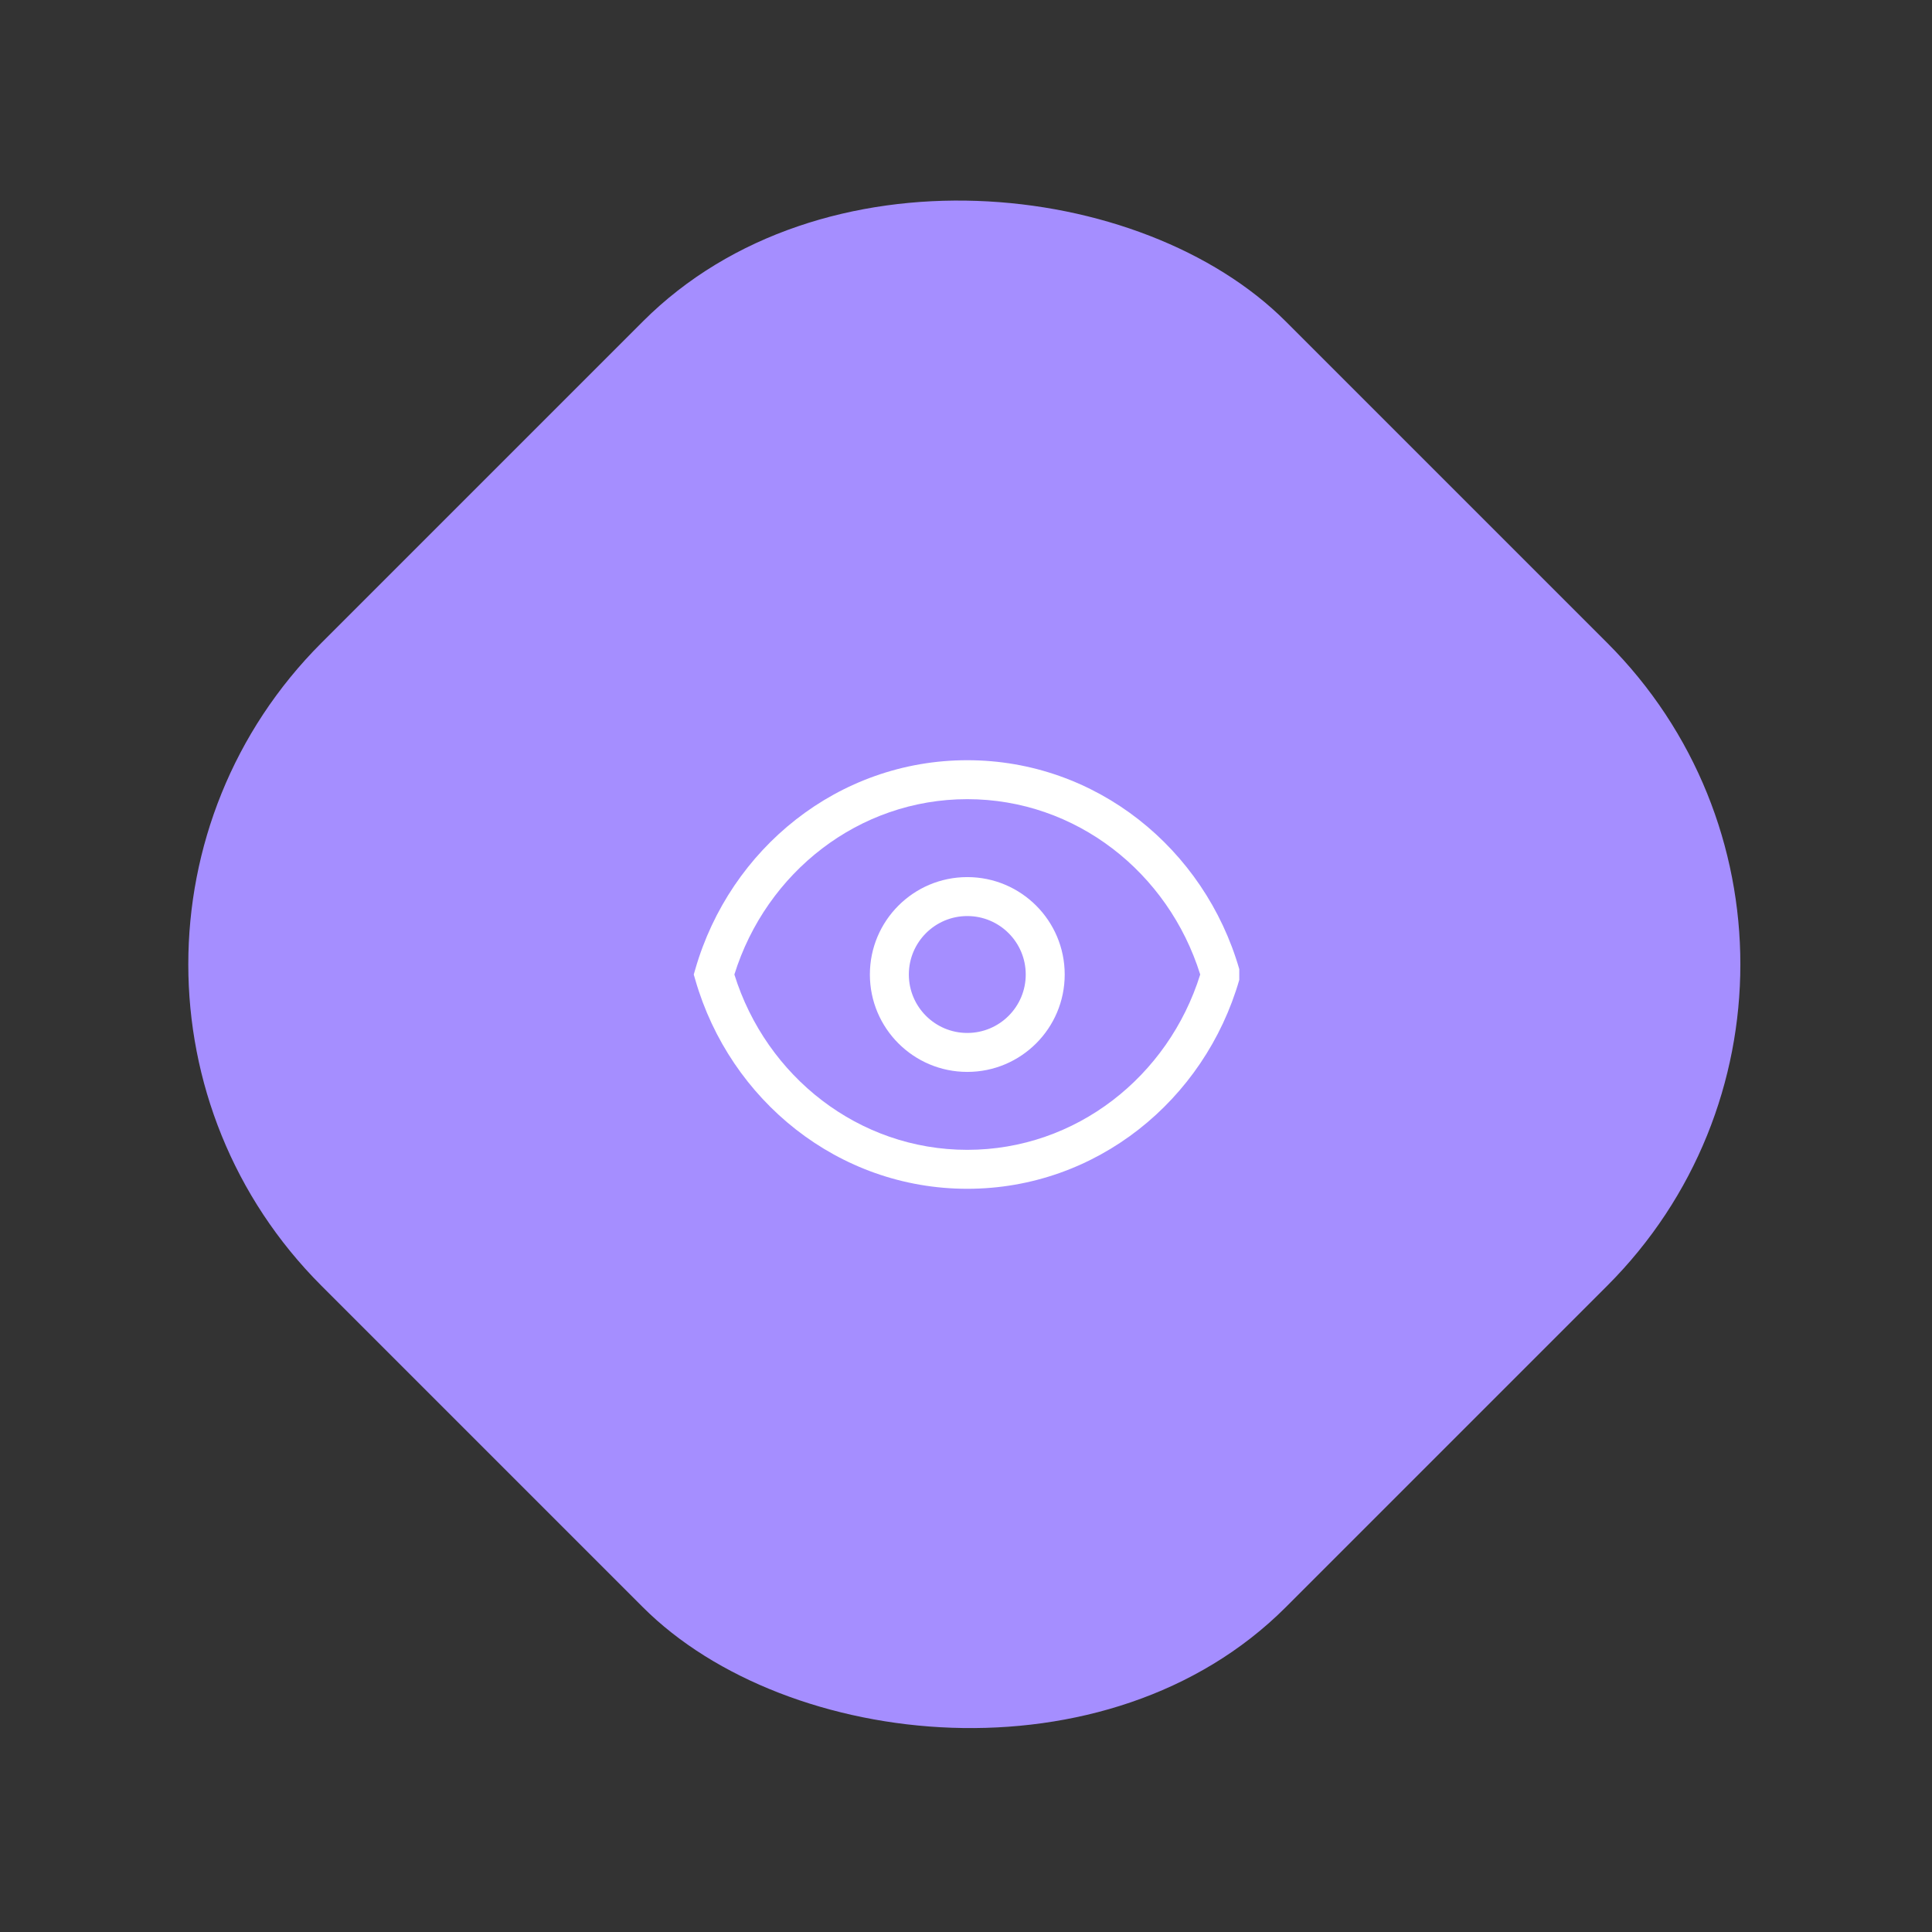 <?xml version="1.0" encoding="UTF-8"?> <svg xmlns="http://www.w3.org/2000/svg" width="136" height="136" viewBox="0 0 136 136" fill="none"><rect x="0" y="0" width="136" height="136" fill="#333333" stroke="none"/> <rect y="67.882" width="96" height="96" rx="32" transform="rotate(-45 0 67.882)" fill="#A58EFF"></rect> <path fill-rule="evenodd" clip-rule="evenodd" d="M51.695 68.599C53.938 75.785 60.452 80.941 68.091 80.941C75.729 80.941 82.244 75.785 84.487 68.599C82.244 61.412 75.729 56.256 68.091 56.256C60.452 56.256 53.938 61.412 51.695 68.599ZM48.946 68.219C51.389 59.742 59.013 53.514 68.091 53.514C77.168 53.514 84.792 59.742 87.236 68.219V68.978C84.792 77.455 77.168 83.683 68.091 83.683C59.013 83.683 51.389 77.455 48.946 68.978L48.836 68.599L48.946 68.219ZM68.091 64.484C65.819 64.484 63.977 66.326 63.977 68.599C63.977 70.871 65.819 72.713 68.091 72.713C70.363 72.713 72.205 70.871 72.205 68.599C72.205 66.326 70.363 64.484 68.091 64.484ZM61.234 68.599C61.234 64.812 64.304 61.742 68.091 61.742C71.878 61.742 74.948 64.812 74.948 68.599C74.948 72.385 71.878 75.455 68.091 75.455C64.304 75.455 61.234 72.385 61.234 68.599Z" fill="white"></path> </svg> 